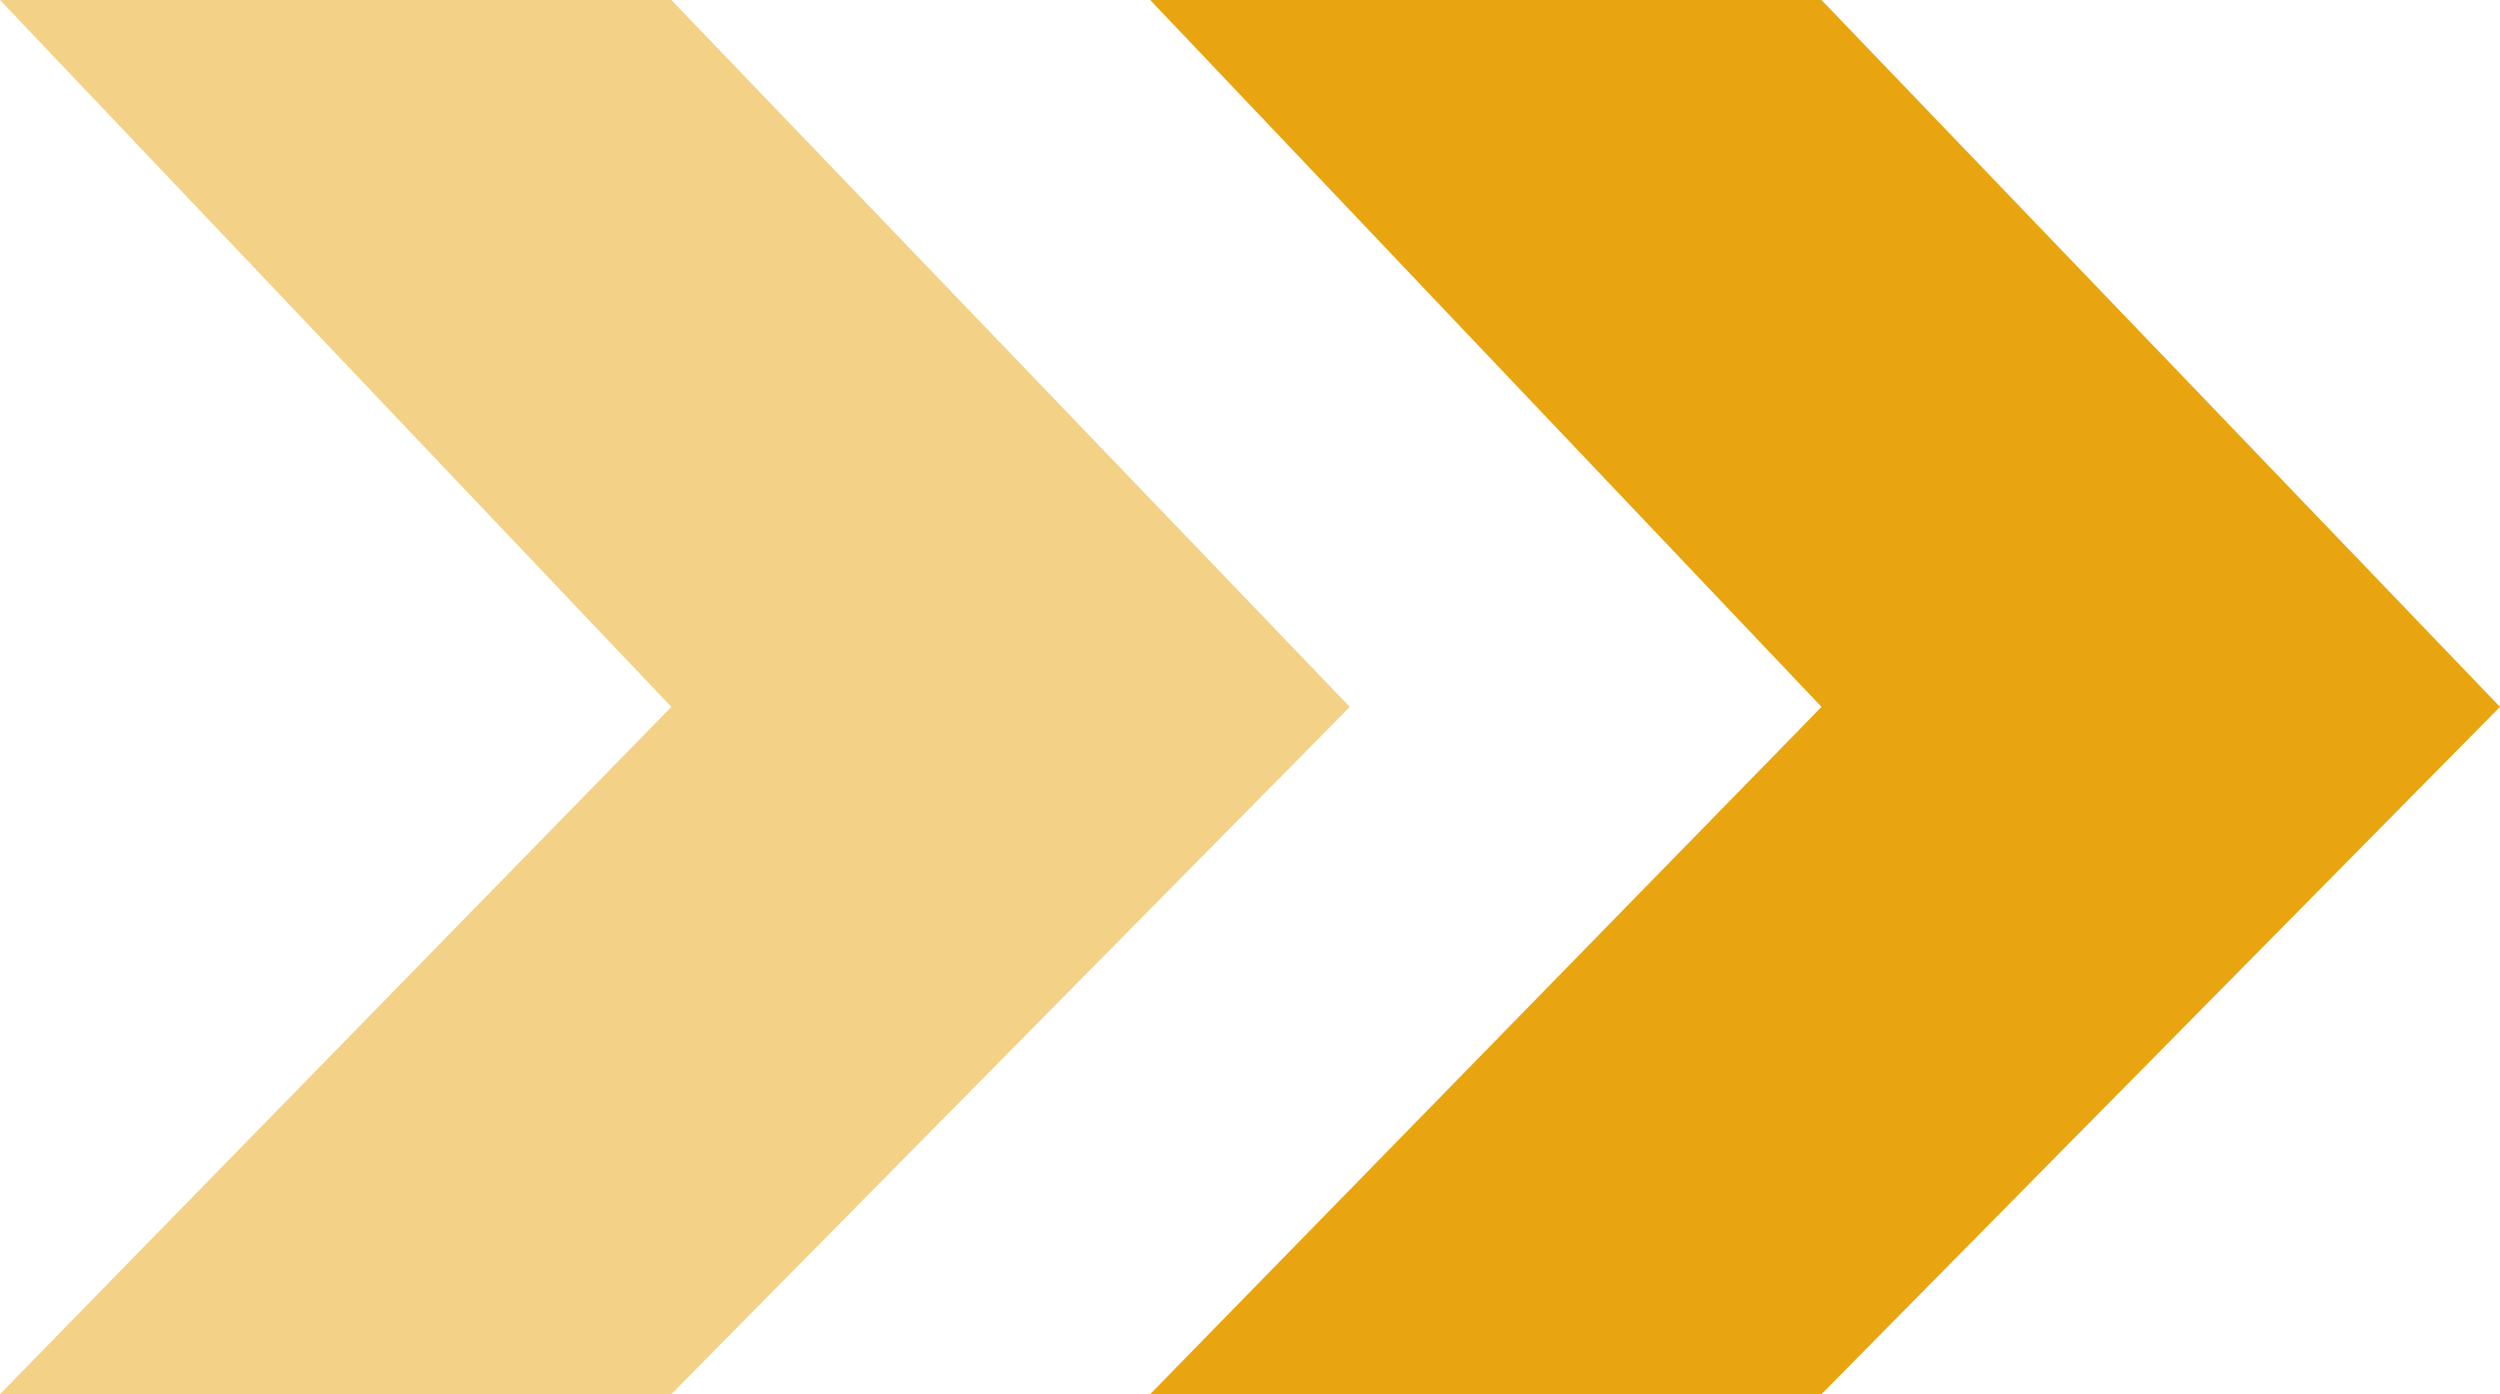<?xml version="1.0" encoding="UTF-8"?>
<svg xmlns="http://www.w3.org/2000/svg" width="138.599" height="77.294" viewBox="0 0 138.599 77.294">
  <g id="Gruppe_52" data-name="Gruppe 52" transform="translate(-329 -902.755)">
    <path id="Pfad_4" data-name="Pfad 4" d="M115.594,933h37.218l37.615,39.19-37.615,38.1H115.594l37.218-38.1Z" transform="translate(213.406 -30.245)" fill="#e9a510" opacity="0.5"></path>
    <path id="Pfad_5" data-name="Pfad 5" d="M115.594,933h37.218l37.615,39.19-37.615,38.1H115.594l37.218-38.1Z" transform="translate(277.172 -30.245)" fill="#e9a510"></path>
  </g>
</svg>
